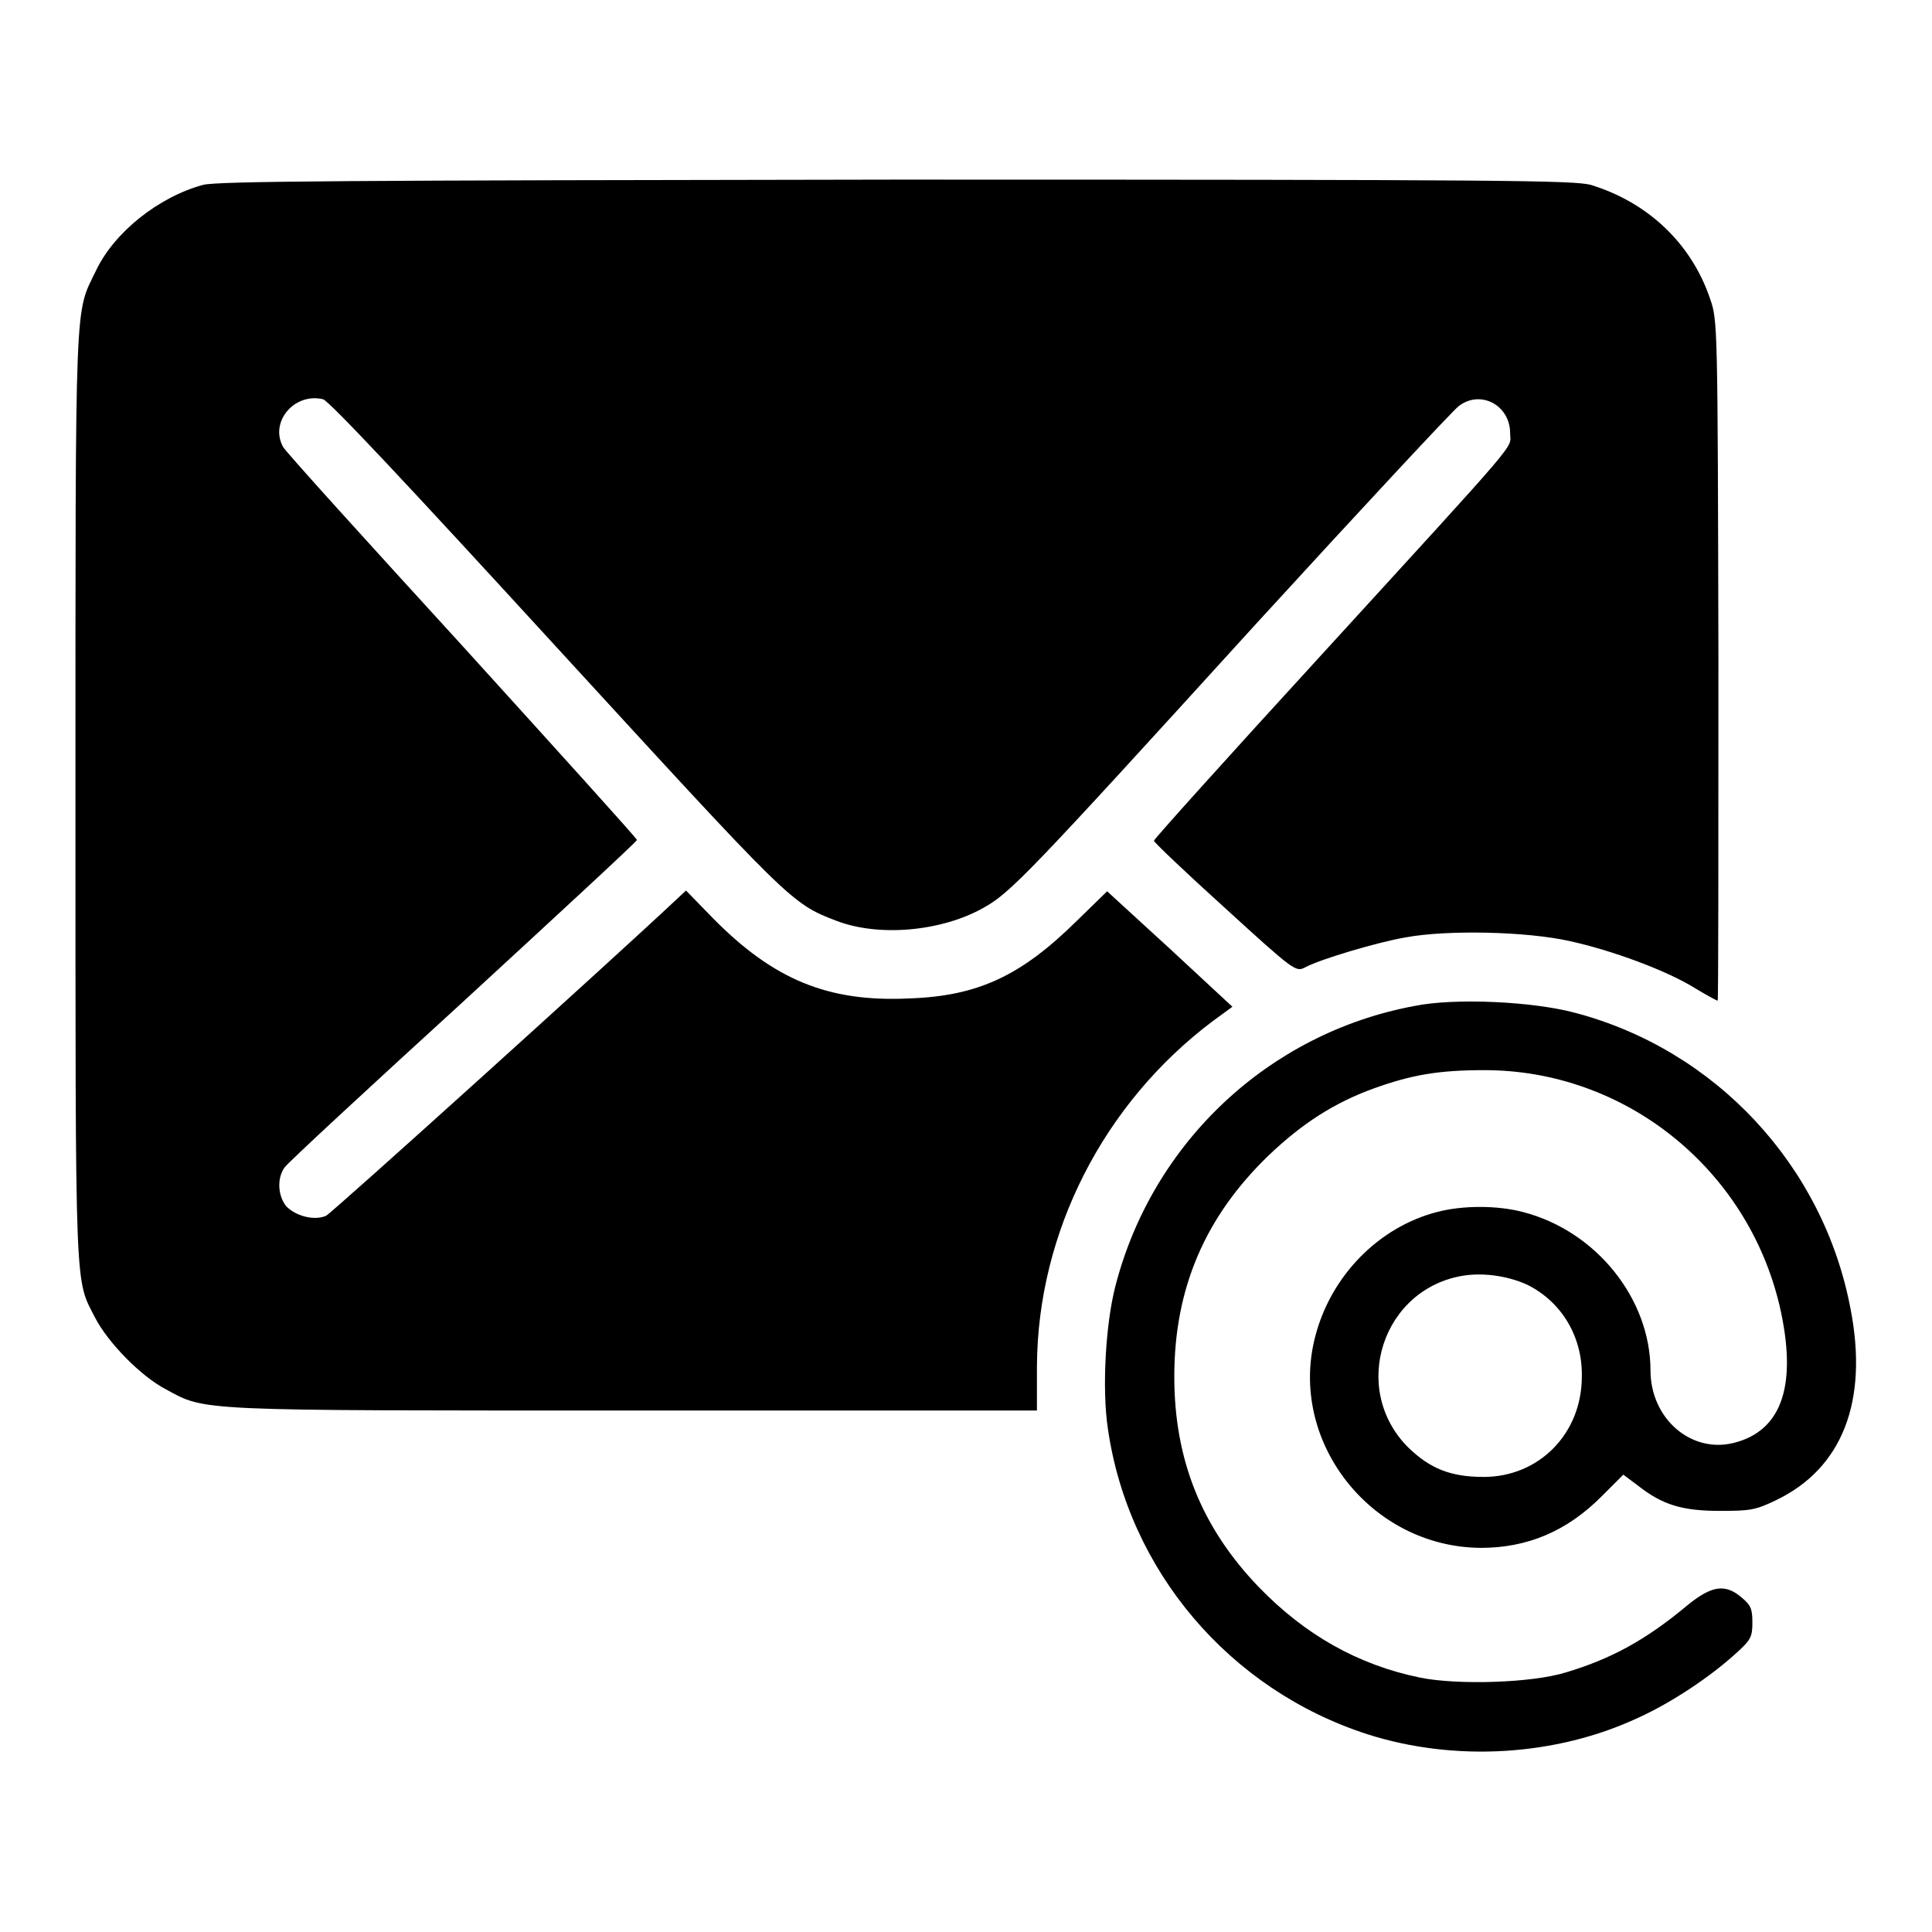 <?xml version="1.0" encoding="utf-8"?>
<!-- Svg Vector Icons : http://www.onlinewebfonts.com/icon -->
<!DOCTYPE svg PUBLIC "-//W3C//DTD SVG 1.1//EN" "http://www.w3.org/Graphics/SVG/1.1/DTD/svg11.dtd">
<svg version="1.1" xmlns="http://www.w3.org/2000/svg" xmlns:xlink="http://www.w3.org/1999/xlink" x="0px" y="0px" viewBox="0 0 256 256" enable-background="new 0 0 256 256" xml:space="preserve">
<g><g><g><path fill="#000000" d="M26.9,24.5c-5.9,1.6-11.8,6.3-14.2,11.4c-2.8,5.8-2.7,2.3-2.7,69.5c0,67.1-0.1,63.9,2.6,69.2c1.7,3.3,6.1,7.8,9.4,9.5c5.3,2.9,3.8,2.8,62.2,2.8h53.2l0-5.9c0.1-17.7,8.8-34.8,23.3-45.7l2.6-1.9l-8.3-7.7l-8.3-7.6l-4,3.9c-7.4,7.3-13.1,10-22.3,10.3c-10.7,0.5-17.9-2.5-25.9-10.6l-3.6-3.7l-1.5,1.4c-8.3,7.8-45.5,41.4-46.2,41.7c-1.6,0.7-4.1,0-5.3-1.3c-1.1-1.4-1.2-3.7-0.2-5.1c0.4-0.6,11.1-10.5,23.7-22c12.6-11.6,23-21.2,23-21.4c0-0.2-10.5-11.8-23.2-25.8c-12.8-14-23.5-25.8-23.7-26.3c-1.8-3.3,1.5-7.2,5.3-6.3c0.8,0.2,11.2,11.3,30.8,32.7c31.1,33.9,31.2,34.1,37.2,36.4c5.7,2.2,14,1.4,19.5-1.7c3.6-2,5.9-4.4,36.1-37.6c14-15.3,26.1-28.3,26.9-28.9c2.9-2.2,6.8-0.1,6.8,3.6c0,2.2,2.2-0.4-25.3,29.7c-12,13.1-21.9,24.1-21.9,24.3c0,0.2,4.2,4.2,9.4,8.9c9.2,8.4,9.4,8.5,10.6,7.9c2-1.1,9.8-3.4,13.4-4c5.4-1,15.9-0.8,21.7,0.5c5.5,1.2,12.9,3.9,16.7,6.3c1.5,0.9,2.8,1.6,2.9,1.6c0.1,0,0.1-20.3,0.1-45.1c-0.1-44.7-0.1-45-1.1-47.9c-2.5-7.4-8.3-12.8-15.8-15.1c-2.3-0.6-11-0.7-92.2-0.7C46,23.9,28.7,24,26.9,24.5z"/><path fill="#000000" d="M187.4,133.3c-19.3,3.6-34.7,18.1-39.6,37.1c-1.3,5-1.8,13.6-1,18.9c2.7,18.8,16.1,34.6,34.4,40.5c11.6,3.7,25,2.9,35.9-2.2c4.4-2,9.5-5.4,12.9-8.5c2-1.8,2.2-2.2,2.2-4.1c0-1.8-0.2-2.3-1.4-3.3c-2.2-1.9-4-1.6-7.2,1c-5.5,4.6-10.1,7.1-16.1,8.9c-4.5,1.4-14.3,1.7-19.3,0.7c-8.3-1.7-15.3-5.7-21.4-12c-7.6-7.9-11.2-16.9-11.2-27.9c0-11.7,4.1-21.2,12.5-29.3c4.4-4.2,8.7-7,14-8.9c5-1.8,8.6-2.4,14.6-2.4c18.6,0,34.8,13,39.1,31.2c2.4,10.4,0.4,16.6-6.1,18.2c-5.7,1.4-11-3.3-11-9.6c0-9.5-7.2-18.5-16.9-21c-3.4-0.9-8-0.9-11.4,0c-7.7,2-14,8.4-16.1,16.4c-3.7,13.9,7.3,28,21.9,28.1c6.2,0,11.4-2.2,16-6.8l2.9-2.9l2,1.5c3.2,2.5,5.8,3.3,10.8,3.3c4,0,4.7-0.1,7.4-1.4c8.8-4.2,12.3-13.1,9.9-25.4c-3.6-19-17.9-34.3-36.5-39.2C203.1,132.7,192.8,132.2,187.4,133.3z M202.5,170.3c4.5,2.3,7.2,6.9,7.1,12.1c0,7.6-5.7,13.3-13,13.3c-4.4,0-7.1-1.1-10-3.9c-7.8-7.8-3.4-21.2,7.5-22.8C197,168.6,200.2,169.2,202.5,170.3z"/></g></g></g>
</svg>